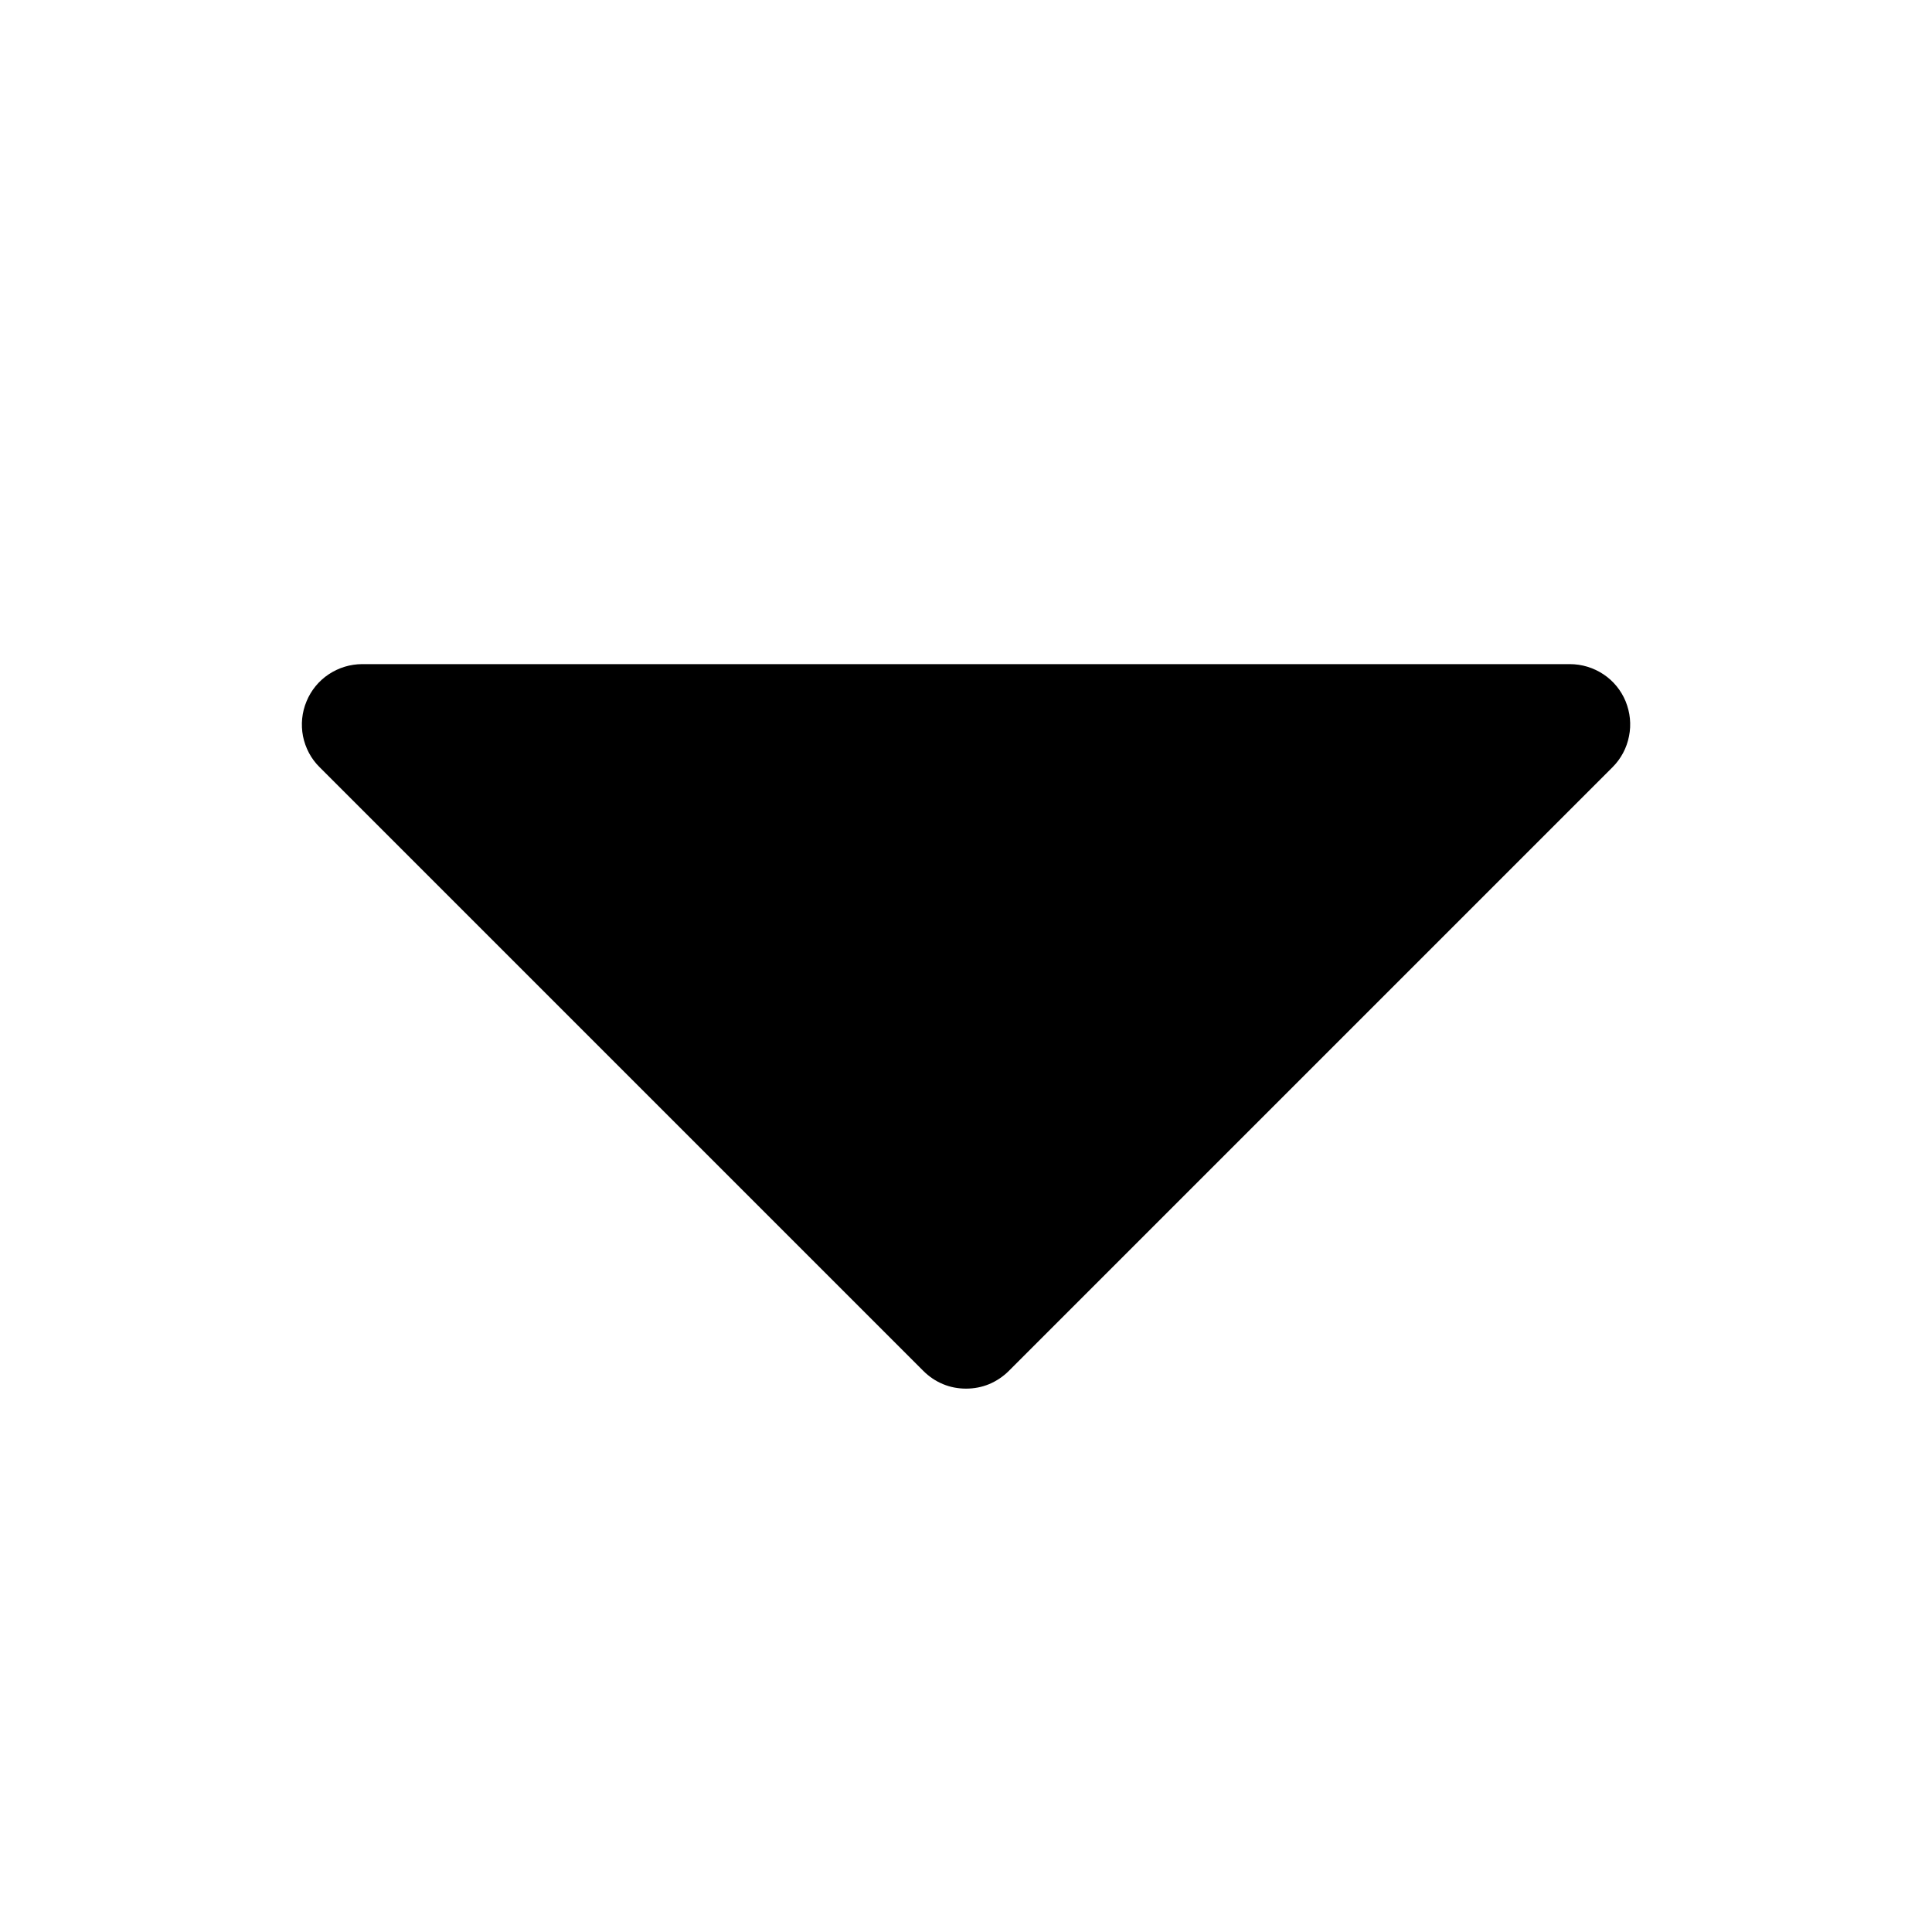 <svg width="12" height="12" viewBox="0 0 12 12" fill="none" xmlns="http://www.w3.org/2000/svg">
<path d="M10.016 4.765L6.266 8.515C6.231 8.55 6.189 8.578 6.144 8.597C6.098 8.616 6.05 8.625 6 8.625C5.951 8.625 5.902 8.616 5.857 8.597C5.811 8.578 5.77 8.55 5.735 8.515L1.985 4.765C1.932 4.713 1.897 4.646 1.882 4.573C1.868 4.5 1.875 4.425 1.904 4.356C1.932 4.288 1.98 4.229 2.042 4.188C2.104 4.147 2.176 4.125 2.25 4.125H9.75C9.825 4.125 9.897 4.147 9.959 4.188C10.021 4.229 10.069 4.288 10.097 4.356C10.125 4.425 10.133 4.5 10.118 4.573C10.104 4.646 10.068 4.713 10.016 4.765Z" fill="black"/>
</svg>
